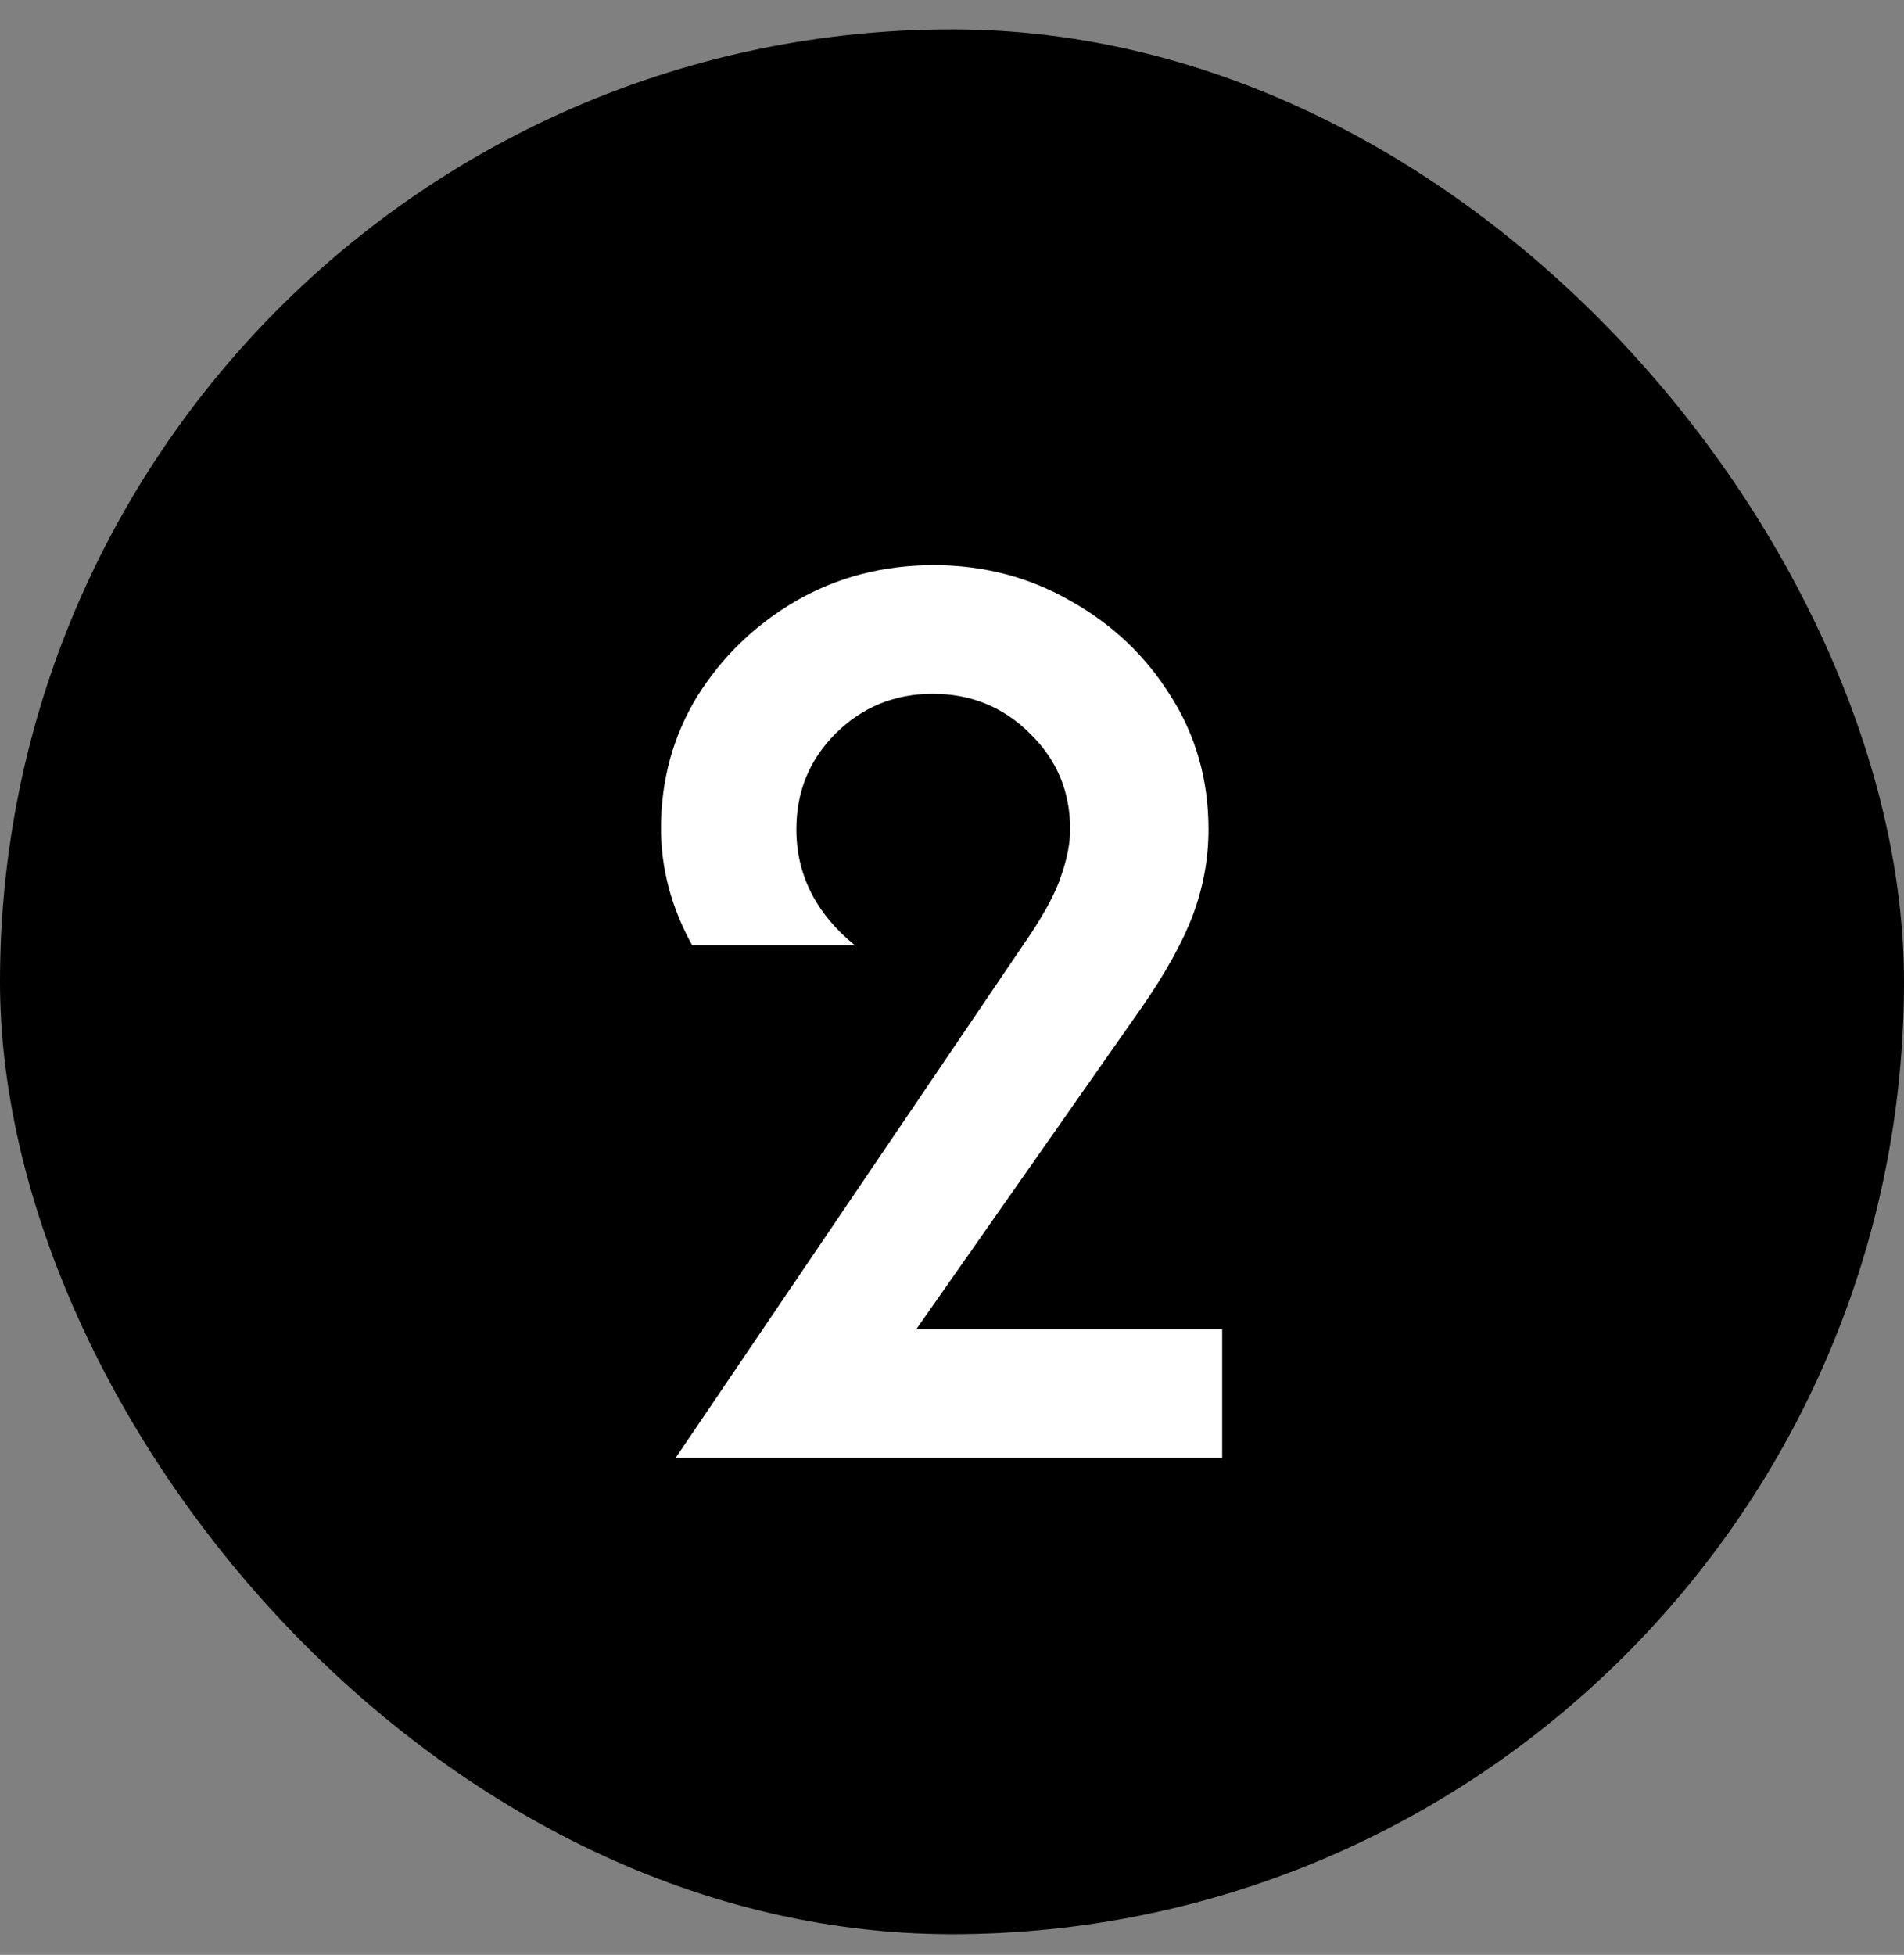 <?xml version="1.0" encoding="UTF-8"?>
<svg xmlns="http://www.w3.org/2000/svg" width="38" height="39" viewBox="0 0 38 39" fill="none">
  <rect x="0" y="0" width="38" height="39" fill="#808080" stroke="none"/>
  <rect y="0.587" width="38" height="38" rx="19" fill="black"></rect>
  <path d="M13.483 29.087L20.561 18.645C20.872 18.178 21.08 17.783 21.183 17.459C21.3 17.122 21.358 16.817 21.358 16.545C21.358 15.793 21.093 15.158 20.561 14.639C20.03 14.108 19.381 13.842 18.617 13.842C17.852 13.842 17.204 14.108 16.672 14.639C16.154 15.158 15.894 15.793 15.894 16.545C15.894 17.452 16.283 18.224 17.061 18.859H13.814C13.399 18.107 13.192 17.329 13.192 16.525C13.192 15.566 13.431 14.691 13.911 13.9C14.404 13.11 15.058 12.475 15.875 11.995C16.705 11.515 17.625 11.275 18.636 11.275C19.634 11.275 20.548 11.515 21.378 11.995C22.207 12.461 22.869 13.09 23.361 13.881C23.867 14.672 24.119 15.56 24.119 16.545C24.119 17.128 24.016 17.699 23.808 18.256C23.601 18.8 23.264 19.41 22.797 20.084L18.286 26.52H24.392V29.087H13.483Z" fill="white"></path>
</svg>
